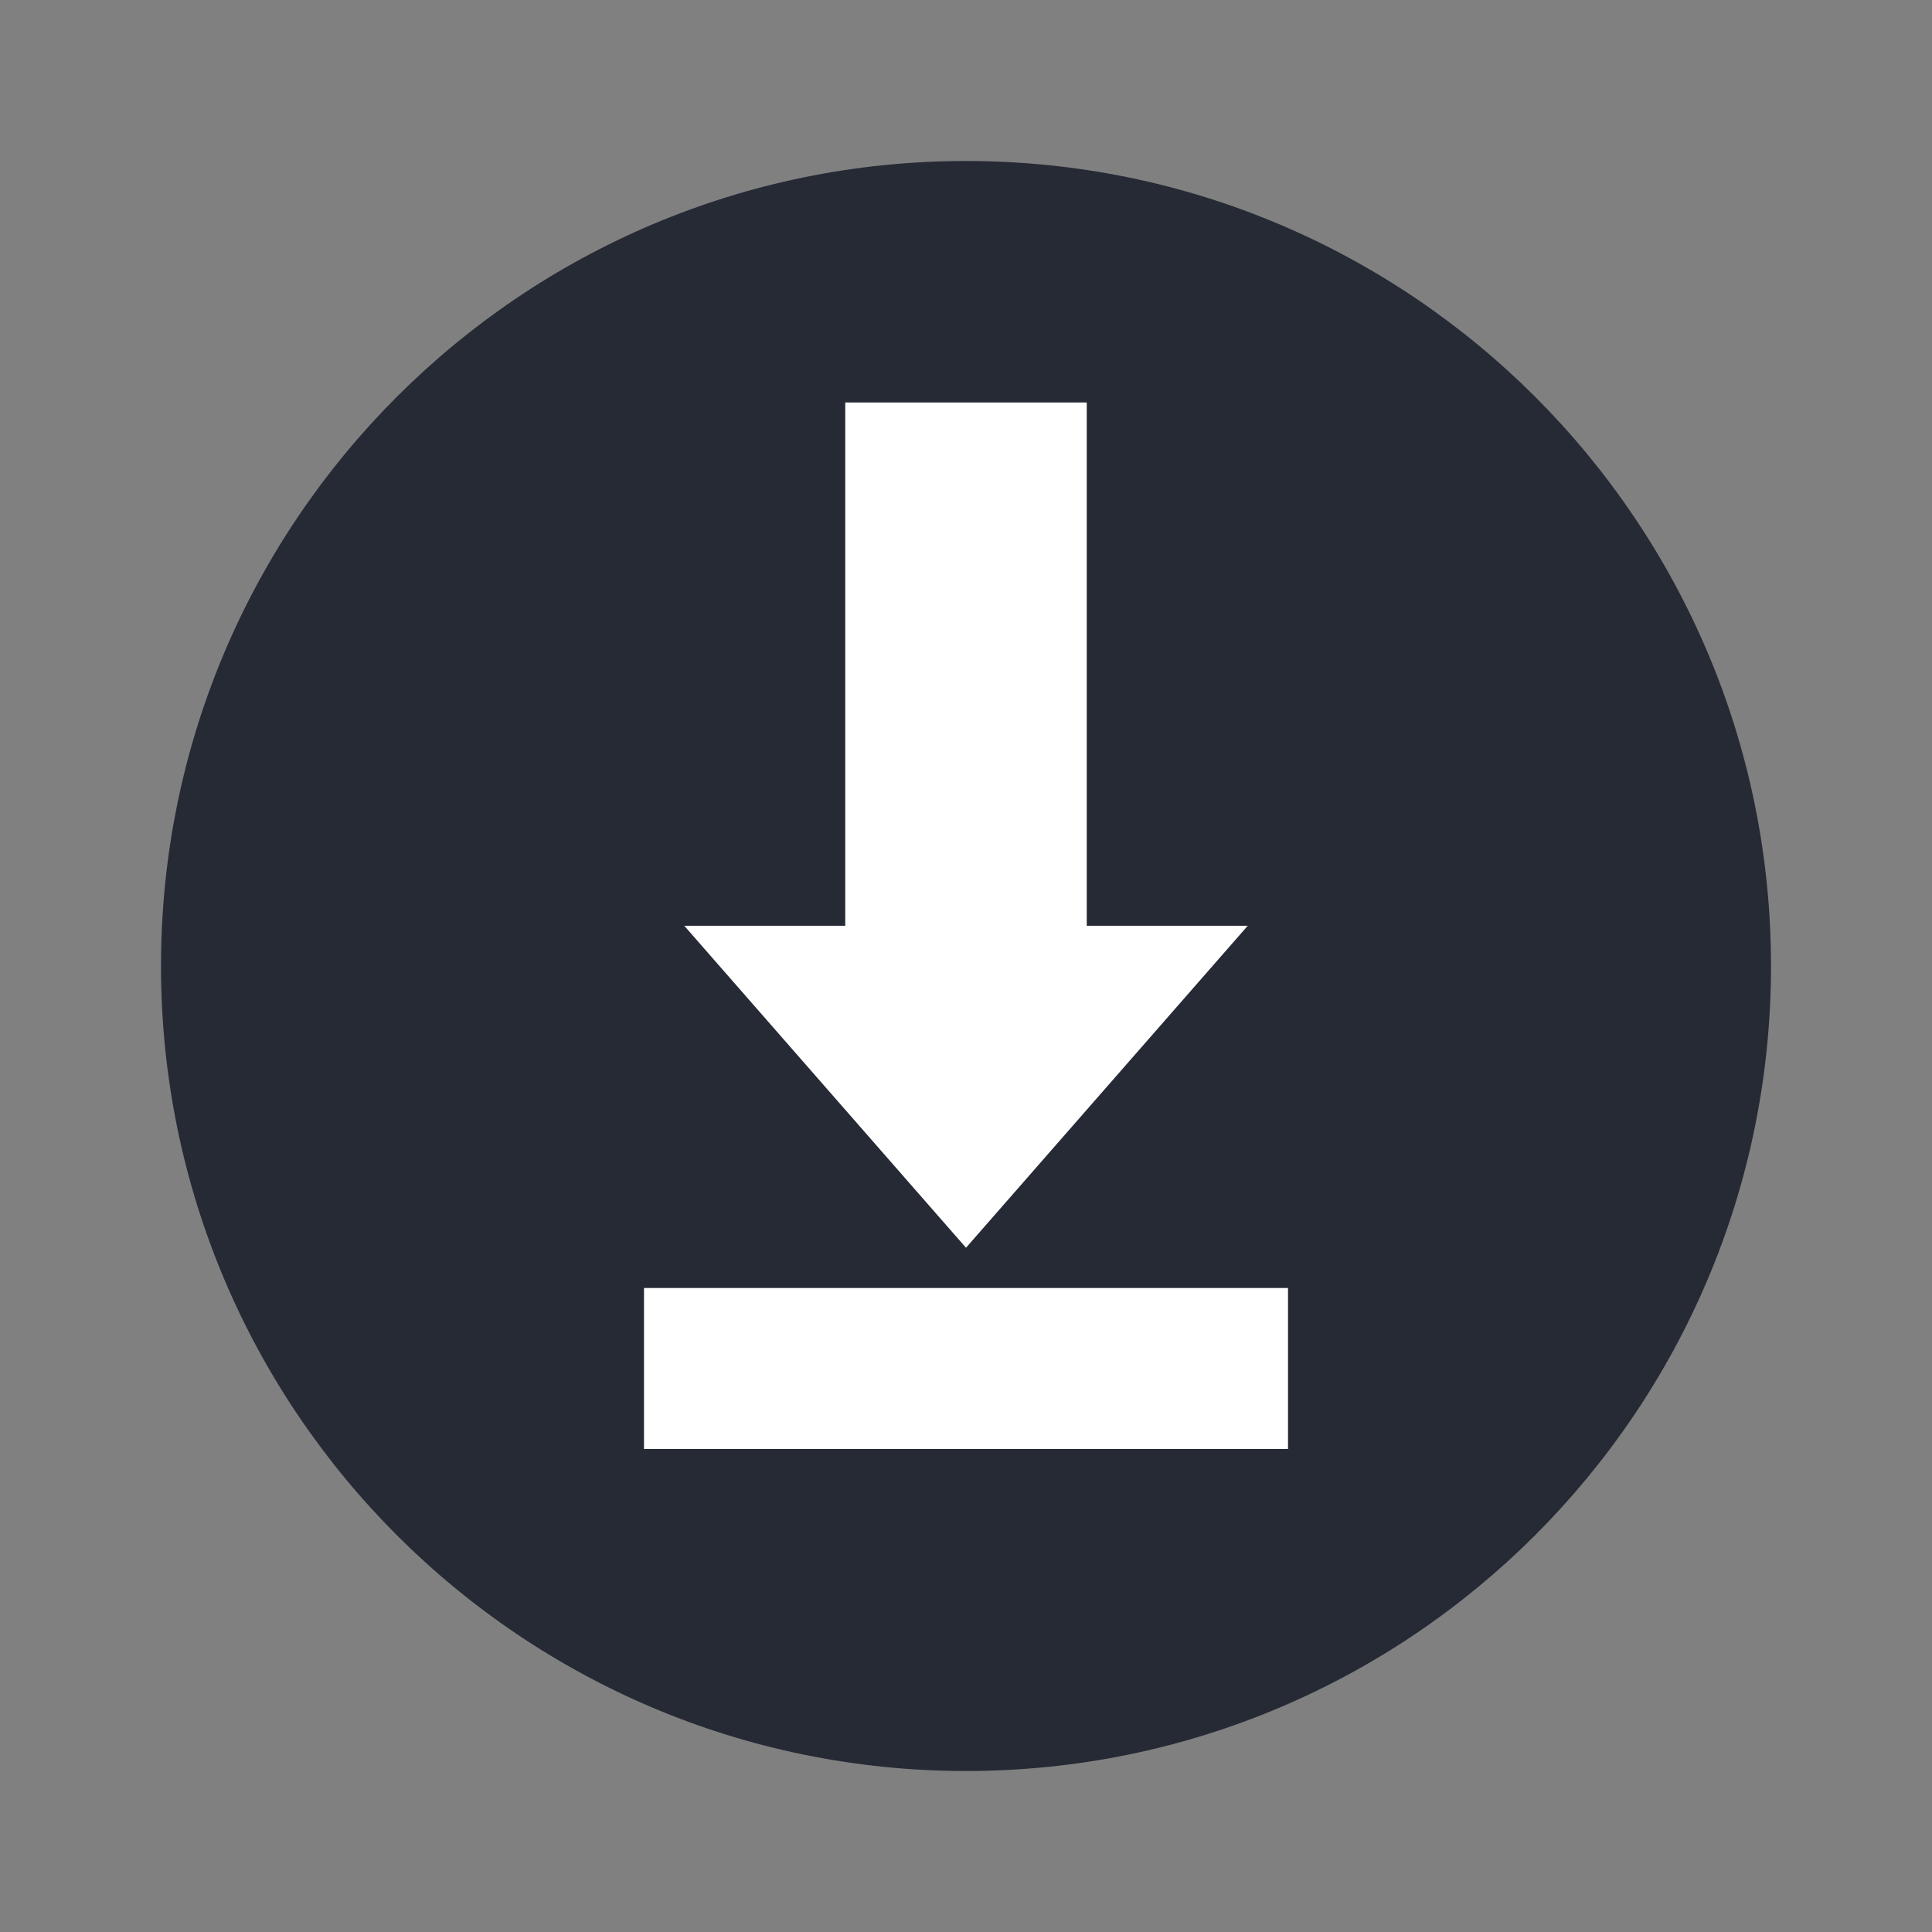 <svg xmlns="http://www.w3.org/2000/svg" width="18pt" height="18pt" version="1.1" viewBox="0 0 18 18">
 <rect x="0" y="0" width="18" height="18" fill="#808080" stroke="none"/>
 <g>
  <path style="fill:rgb(14.51%,16.471%,20.784%)" d="M 16.5 9 C 16.5 13.141 13.141 16.5 9 16.5 C 4.859 16.5 1.5 13.141 1.5 9 C 1.5 4.859 4.859 1.5 9 1.5 C 13.141 1.5 16.5 4.859 16.5 9 Z M 16.5 9"/>
  <path style="fill:rgb(100%,100%,100%)" d="M 7.875 3.75 L 7.875 8.625 L 6.375 8.625 L 9 11.625 L 11.625 8.625 L 10.125 8.625 L 10.125 3.75 Z M 7.875 3.75"/>
  <path style="fill:rgb(100%,100%,100%)" d="M 12 12 L 12 13.5 L 6 13.5 L 6 12 Z M 12 12"/>
 </g>
</svg>
